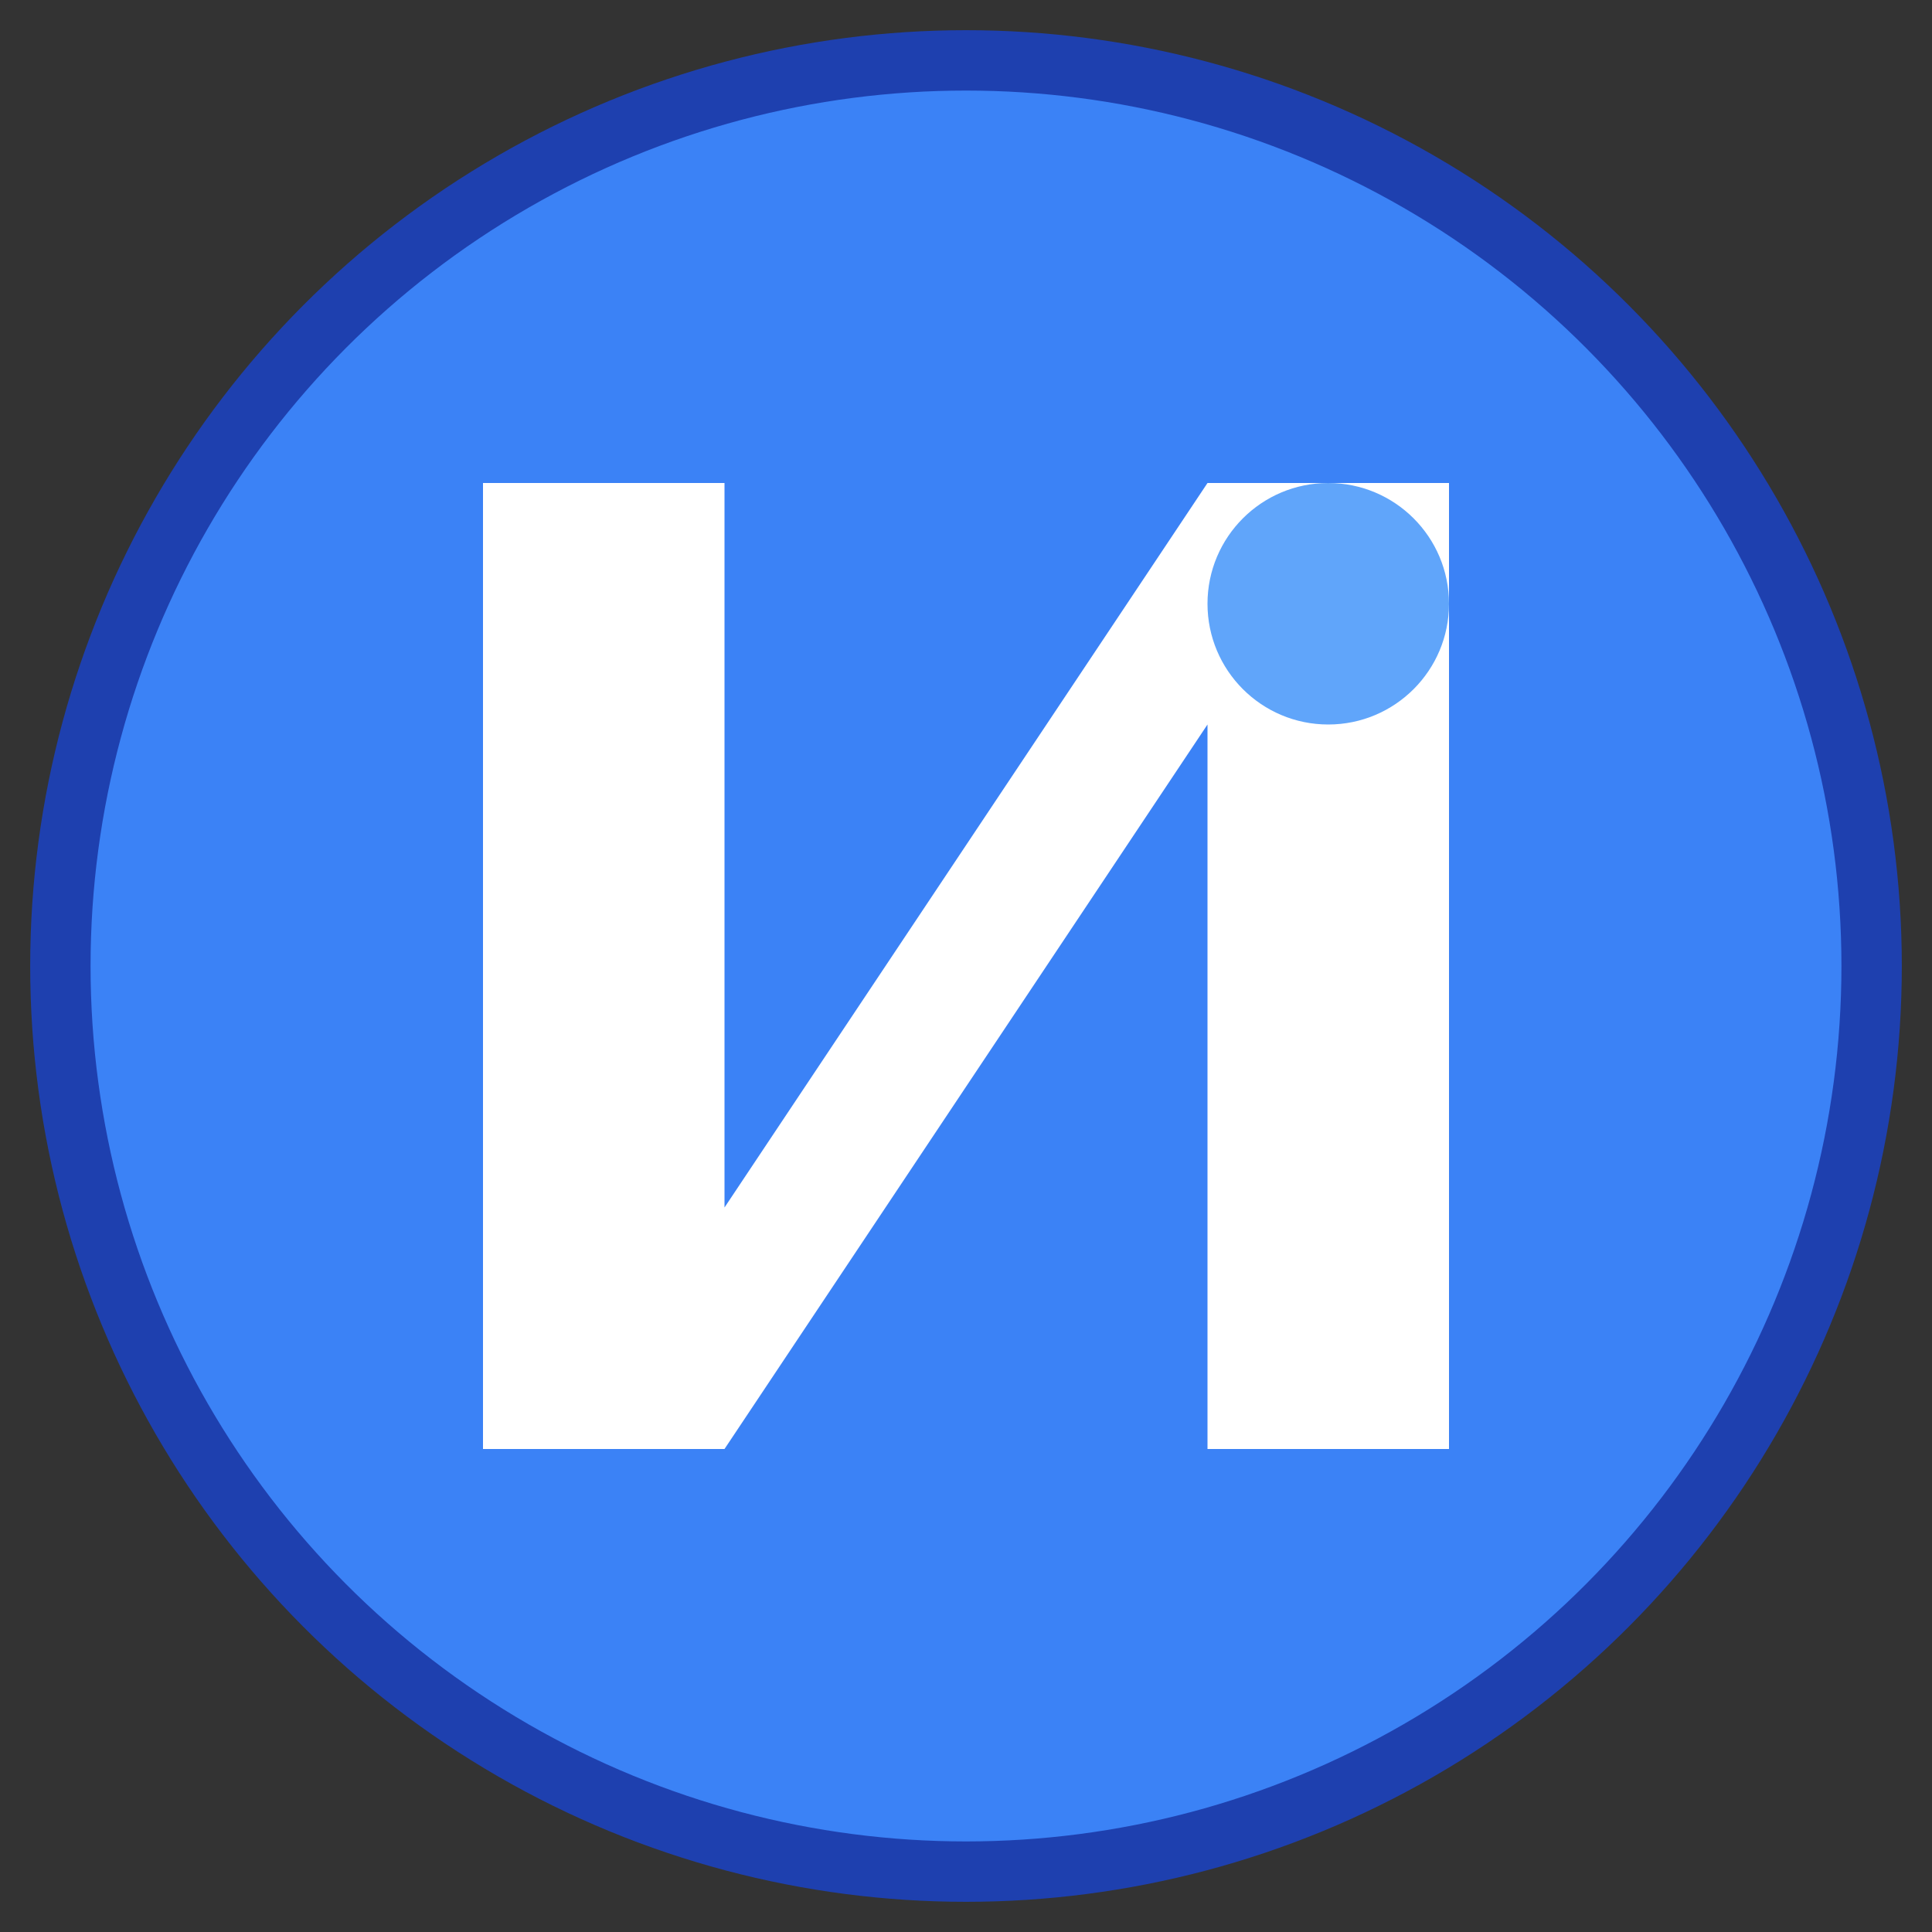 <svg xmlns="http://www.w3.org/2000/svg" viewBox="0 0 32 32" width="32" height="32">
  <rect x="0" y="0" width="32" height="32" fill="#333333" stroke="none"/>
  <!-- Background circle -->
  <circle cx="16" cy="16" r="15" fill="#3B82F6" stroke="#1E40AF" stroke-width="1"/>
  
  <!-- Letter "N" for Nikita -->
  <path d="M8 8 L8 24 L12 24 L20 12 L20 24 L24 24 L24 8 L20 8 L12 20 L12 8 Z" fill="white"/>
  
  <!-- Small accent dot -->
  <circle cx="22" cy="10" r="2" fill="#60A5FA"/>
</svg>
